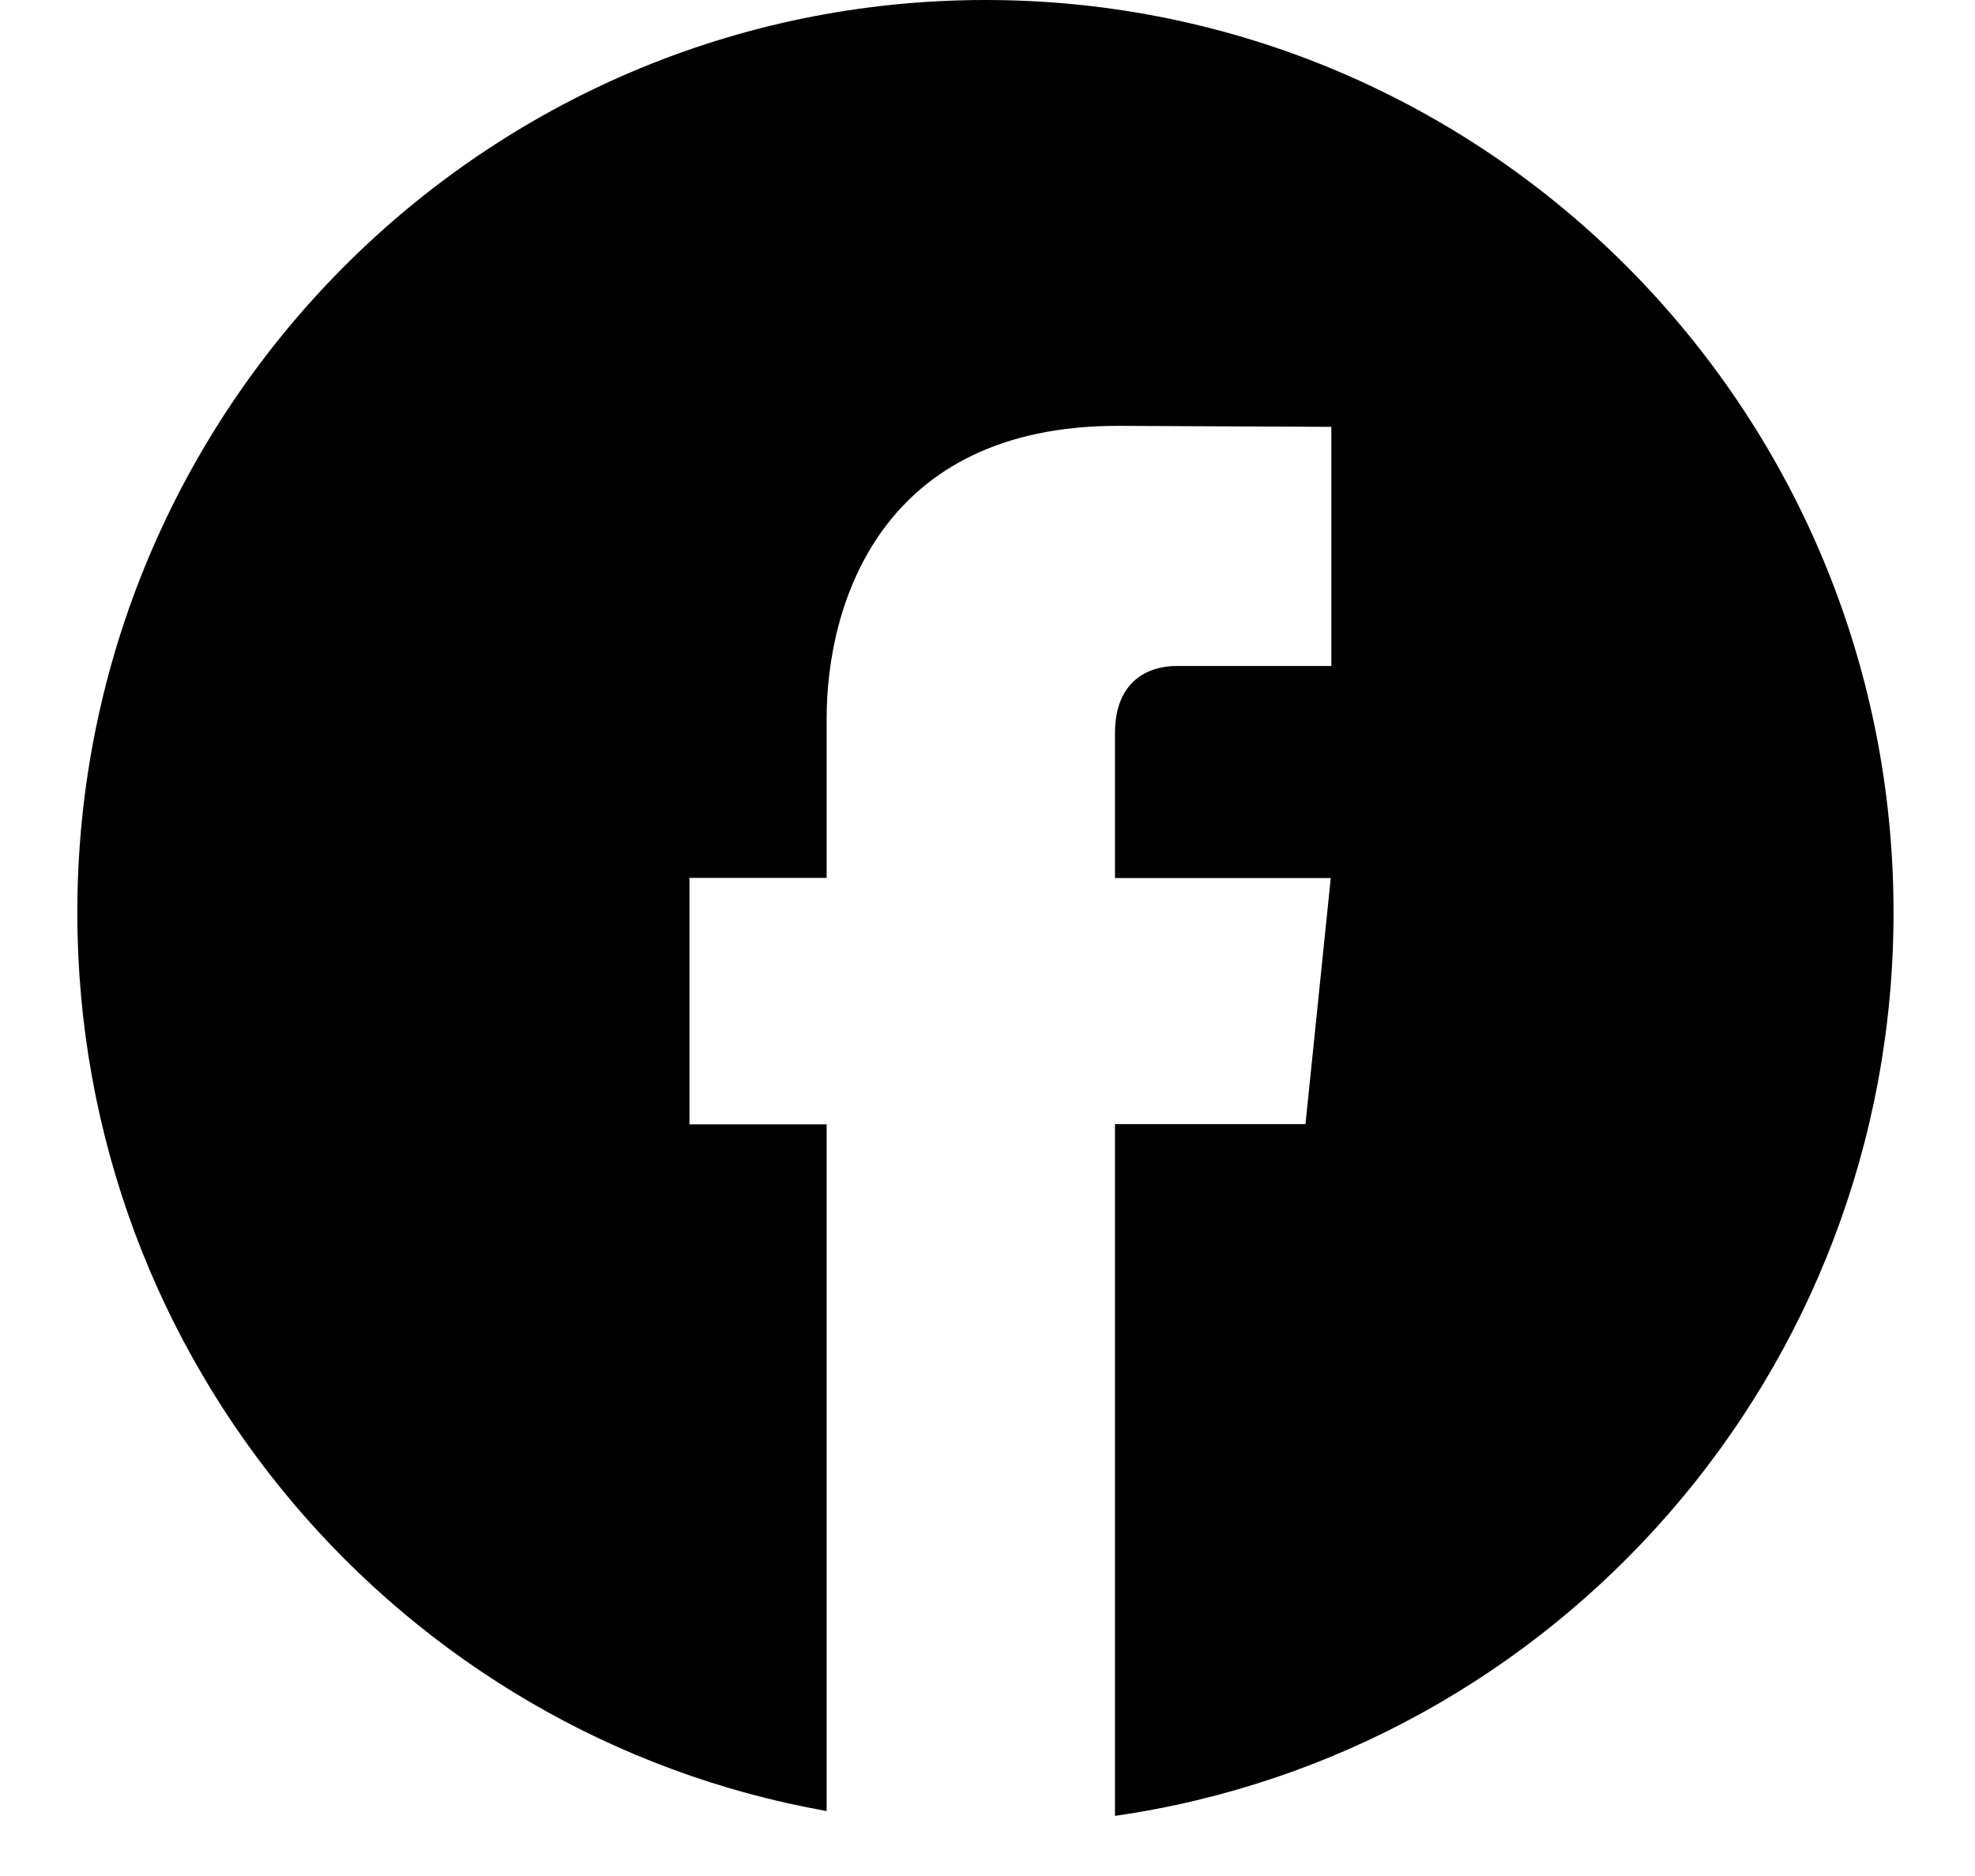 <svg xmlns="http://www.w3.org/2000/svg" fill="none" viewBox="0 0 20 19" height="19" width="20">
<path fill="black" d="M9.98 0C4.9 0 0.783 4.138 0.783 9.243C0.783 13.797 4.06 17.578 8.371 18.342V11.387H6.982V8.891H8.371V7.276C8.371 6.123 8.916 4.313 11.318 4.313L13.482 4.323V6.745H11.912C11.654 6.745 11.291 6.875 11.291 7.425V8.893H13.476L13.22 11.385H11.291V18.391C15.748 17.751 19.175 13.9 19.175 9.243C19.177 4.138 15.058 0 9.98 0Z"/>
</svg>